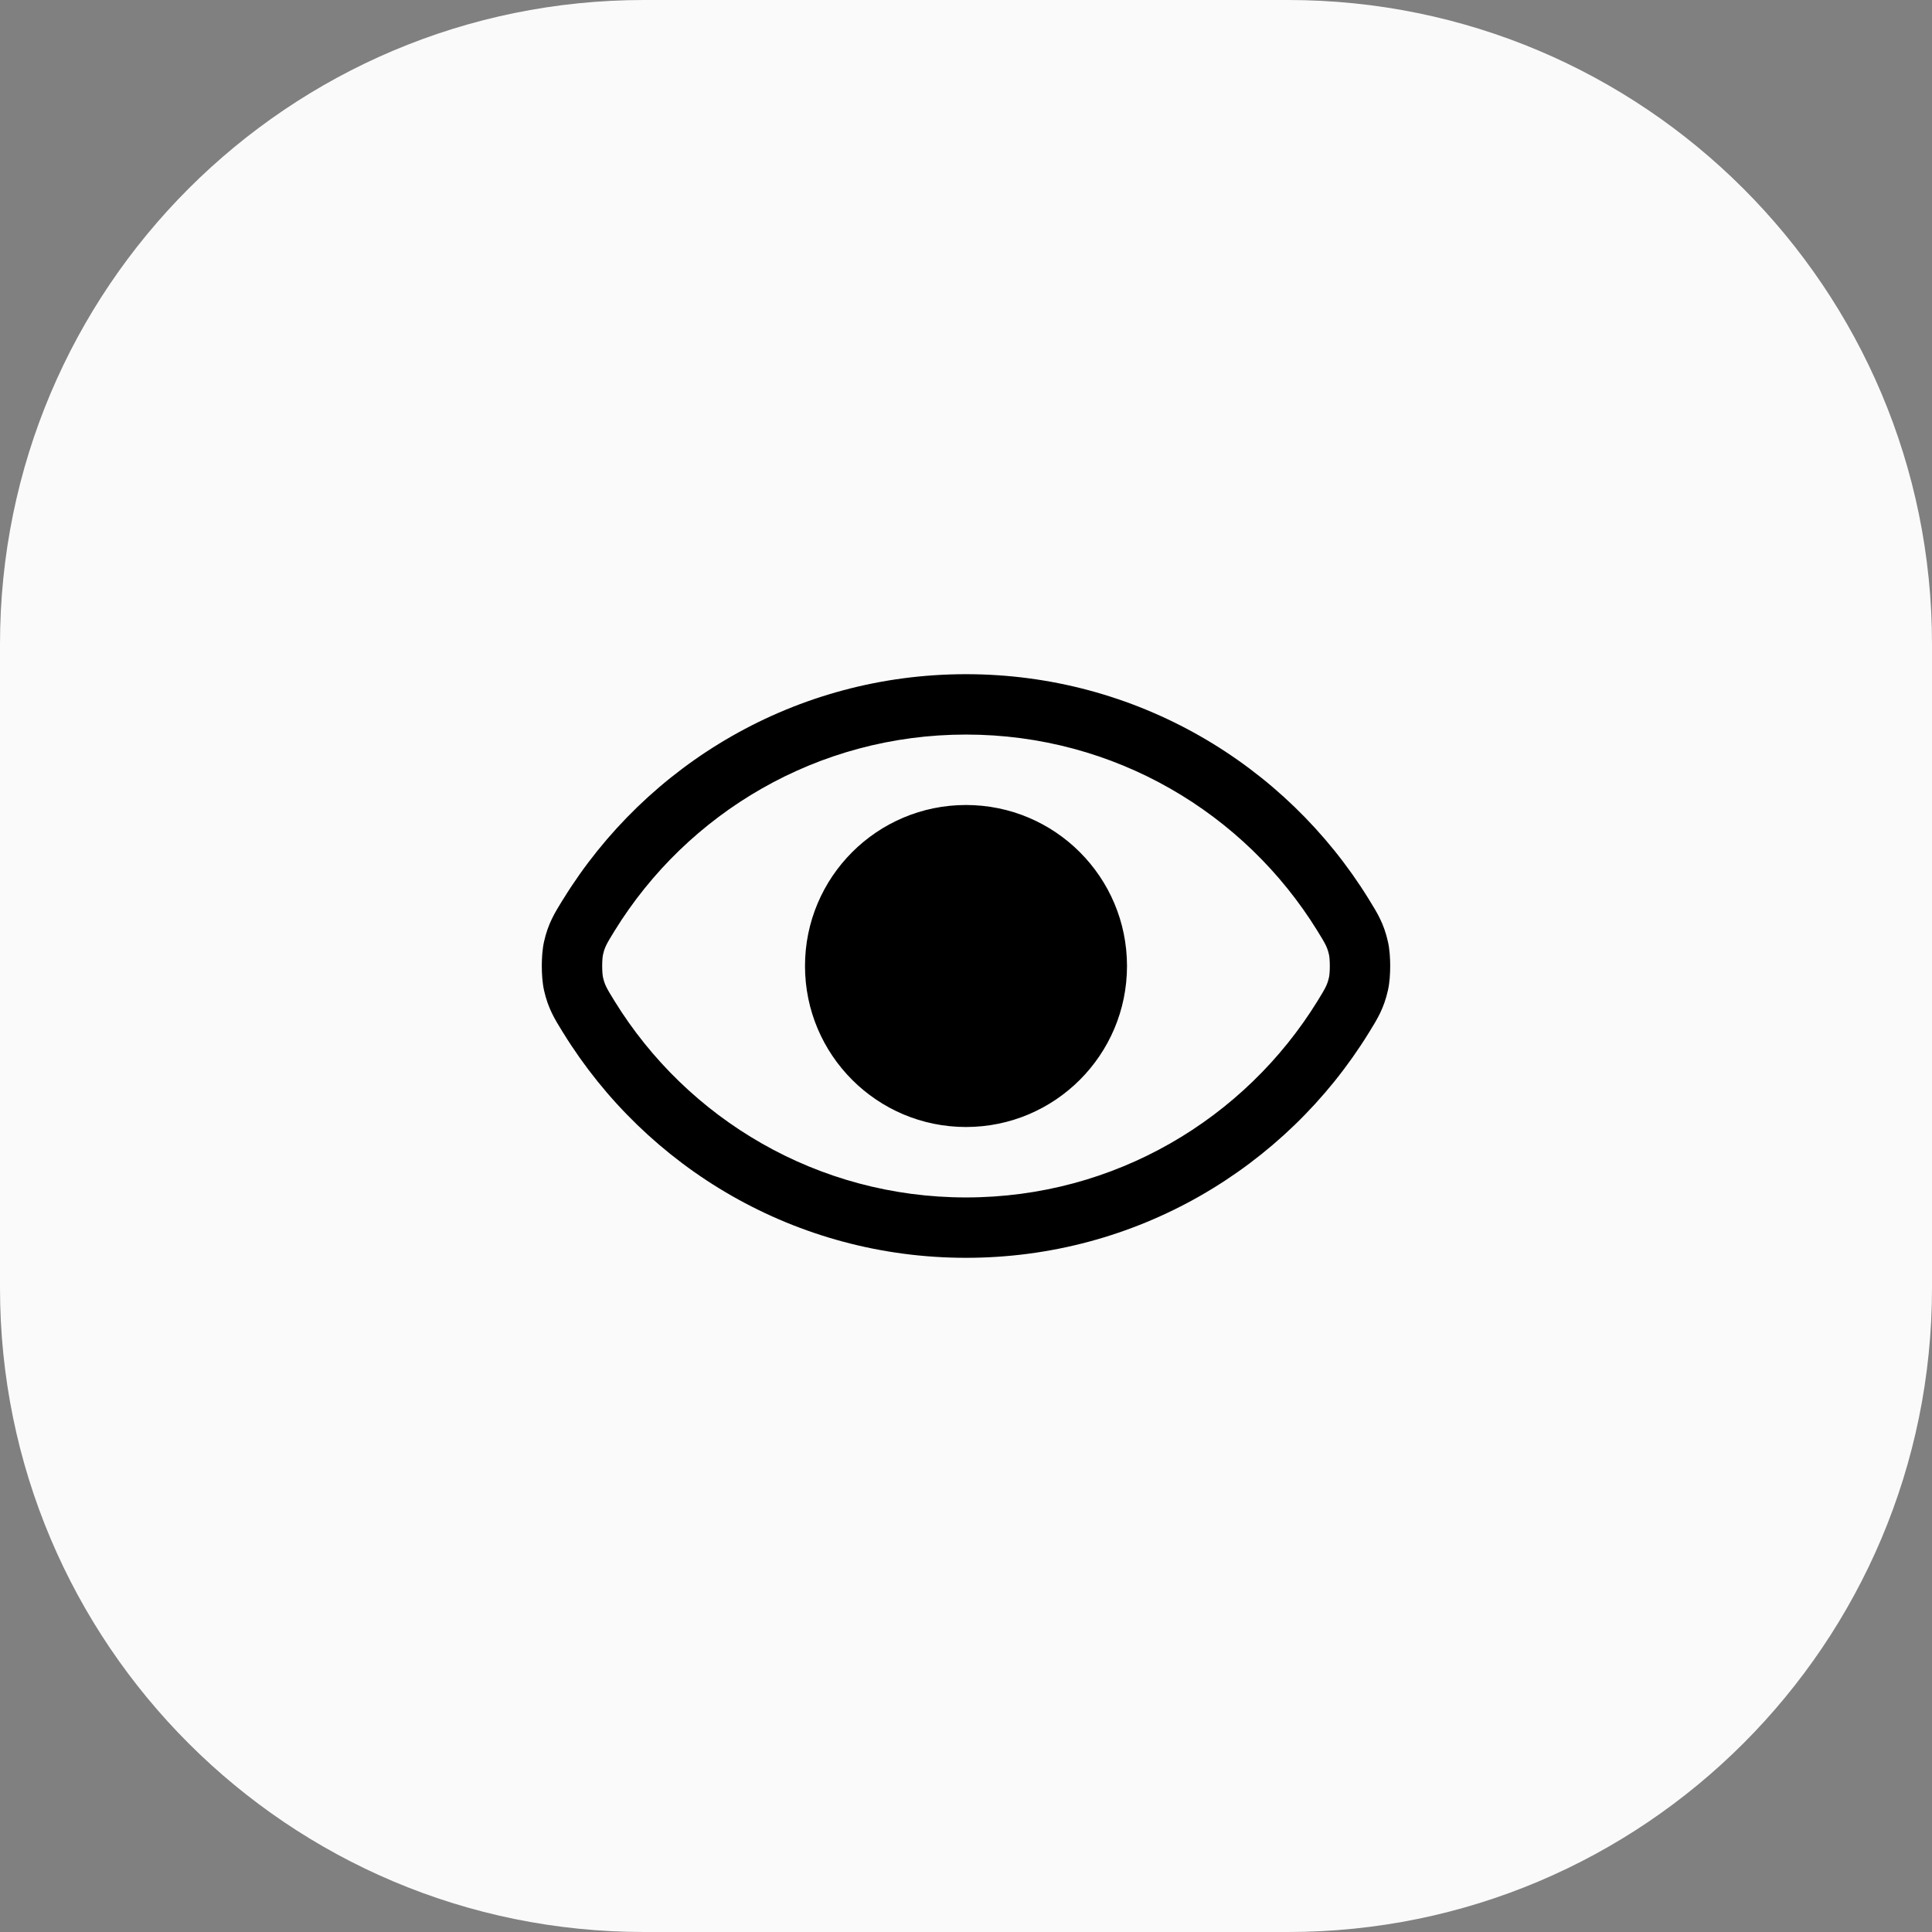 <?xml version="1.0" encoding="UTF-8"?> <svg xmlns="http://www.w3.org/2000/svg" width="48" height="48" viewBox="0 0 48 48" fill="none"><rect x="0" y="0" width="48" height="48" fill="#808080" stroke="none"/><path d="M0 16C0 7.163 7.163 0 16 0H32C40.837 0 48 7.163 48 16V32C48 40.837 40.837 48 32 48H16C7.163 48 0 40.837 0 32V16Z" fill="white" fill-opacity="0.96"></path><path fill-rule="evenodd" clip-rule="evenodd" d="M15.27 23.125C17.076 20.198 20.311 18.25 24 18.25C27.689 18.25 30.923 20.198 32.73 23.126C32.936 23.46 32.977 23.534 33.02 23.726C33.027 23.757 33.039 23.858 33.039 24C33.039 24.142 33.027 24.243 33.02 24.274C32.977 24.467 32.936 24.54 32.73 24.875C30.923 27.802 27.689 29.75 24 29.75C20.311 29.75 17.076 27.802 15.27 24.874C15.064 24.54 15.023 24.466 14.98 24.274C14.973 24.243 14.961 24.142 14.961 24C14.961 23.858 14.973 23.757 14.98 23.726C15.023 23.533 15.064 23.46 15.27 23.125ZM24 16.75C19.769 16.75 16.062 18.986 13.994 22.338L13.978 22.362C13.778 22.687 13.617 22.947 13.516 23.397C13.474 23.585 13.461 23.813 13.461 24C13.461 24.187 13.474 24.415 13.516 24.603C13.617 25.053 13.778 25.313 13.978 25.637L13.994 25.662C16.062 29.014 19.769 31.25 24 31.25C28.23 31.25 31.938 29.014 34.006 25.662L34.021 25.638C34.222 25.313 34.382 25.053 34.483 24.603C34.526 24.415 34.539 24.187 34.539 24C34.539 23.813 34.526 23.585 34.483 23.397C34.382 22.947 34.222 22.687 34.021 22.363L34.006 22.338C31.938 18.986 28.23 16.75 24 16.75ZM24 28C26.209 28 28 26.209 28 24C28 21.791 26.209 20 24 20C21.791 20 20 21.791 20 24C20 26.209 21.791 28 24 28Z" fill="black"></path></svg> 